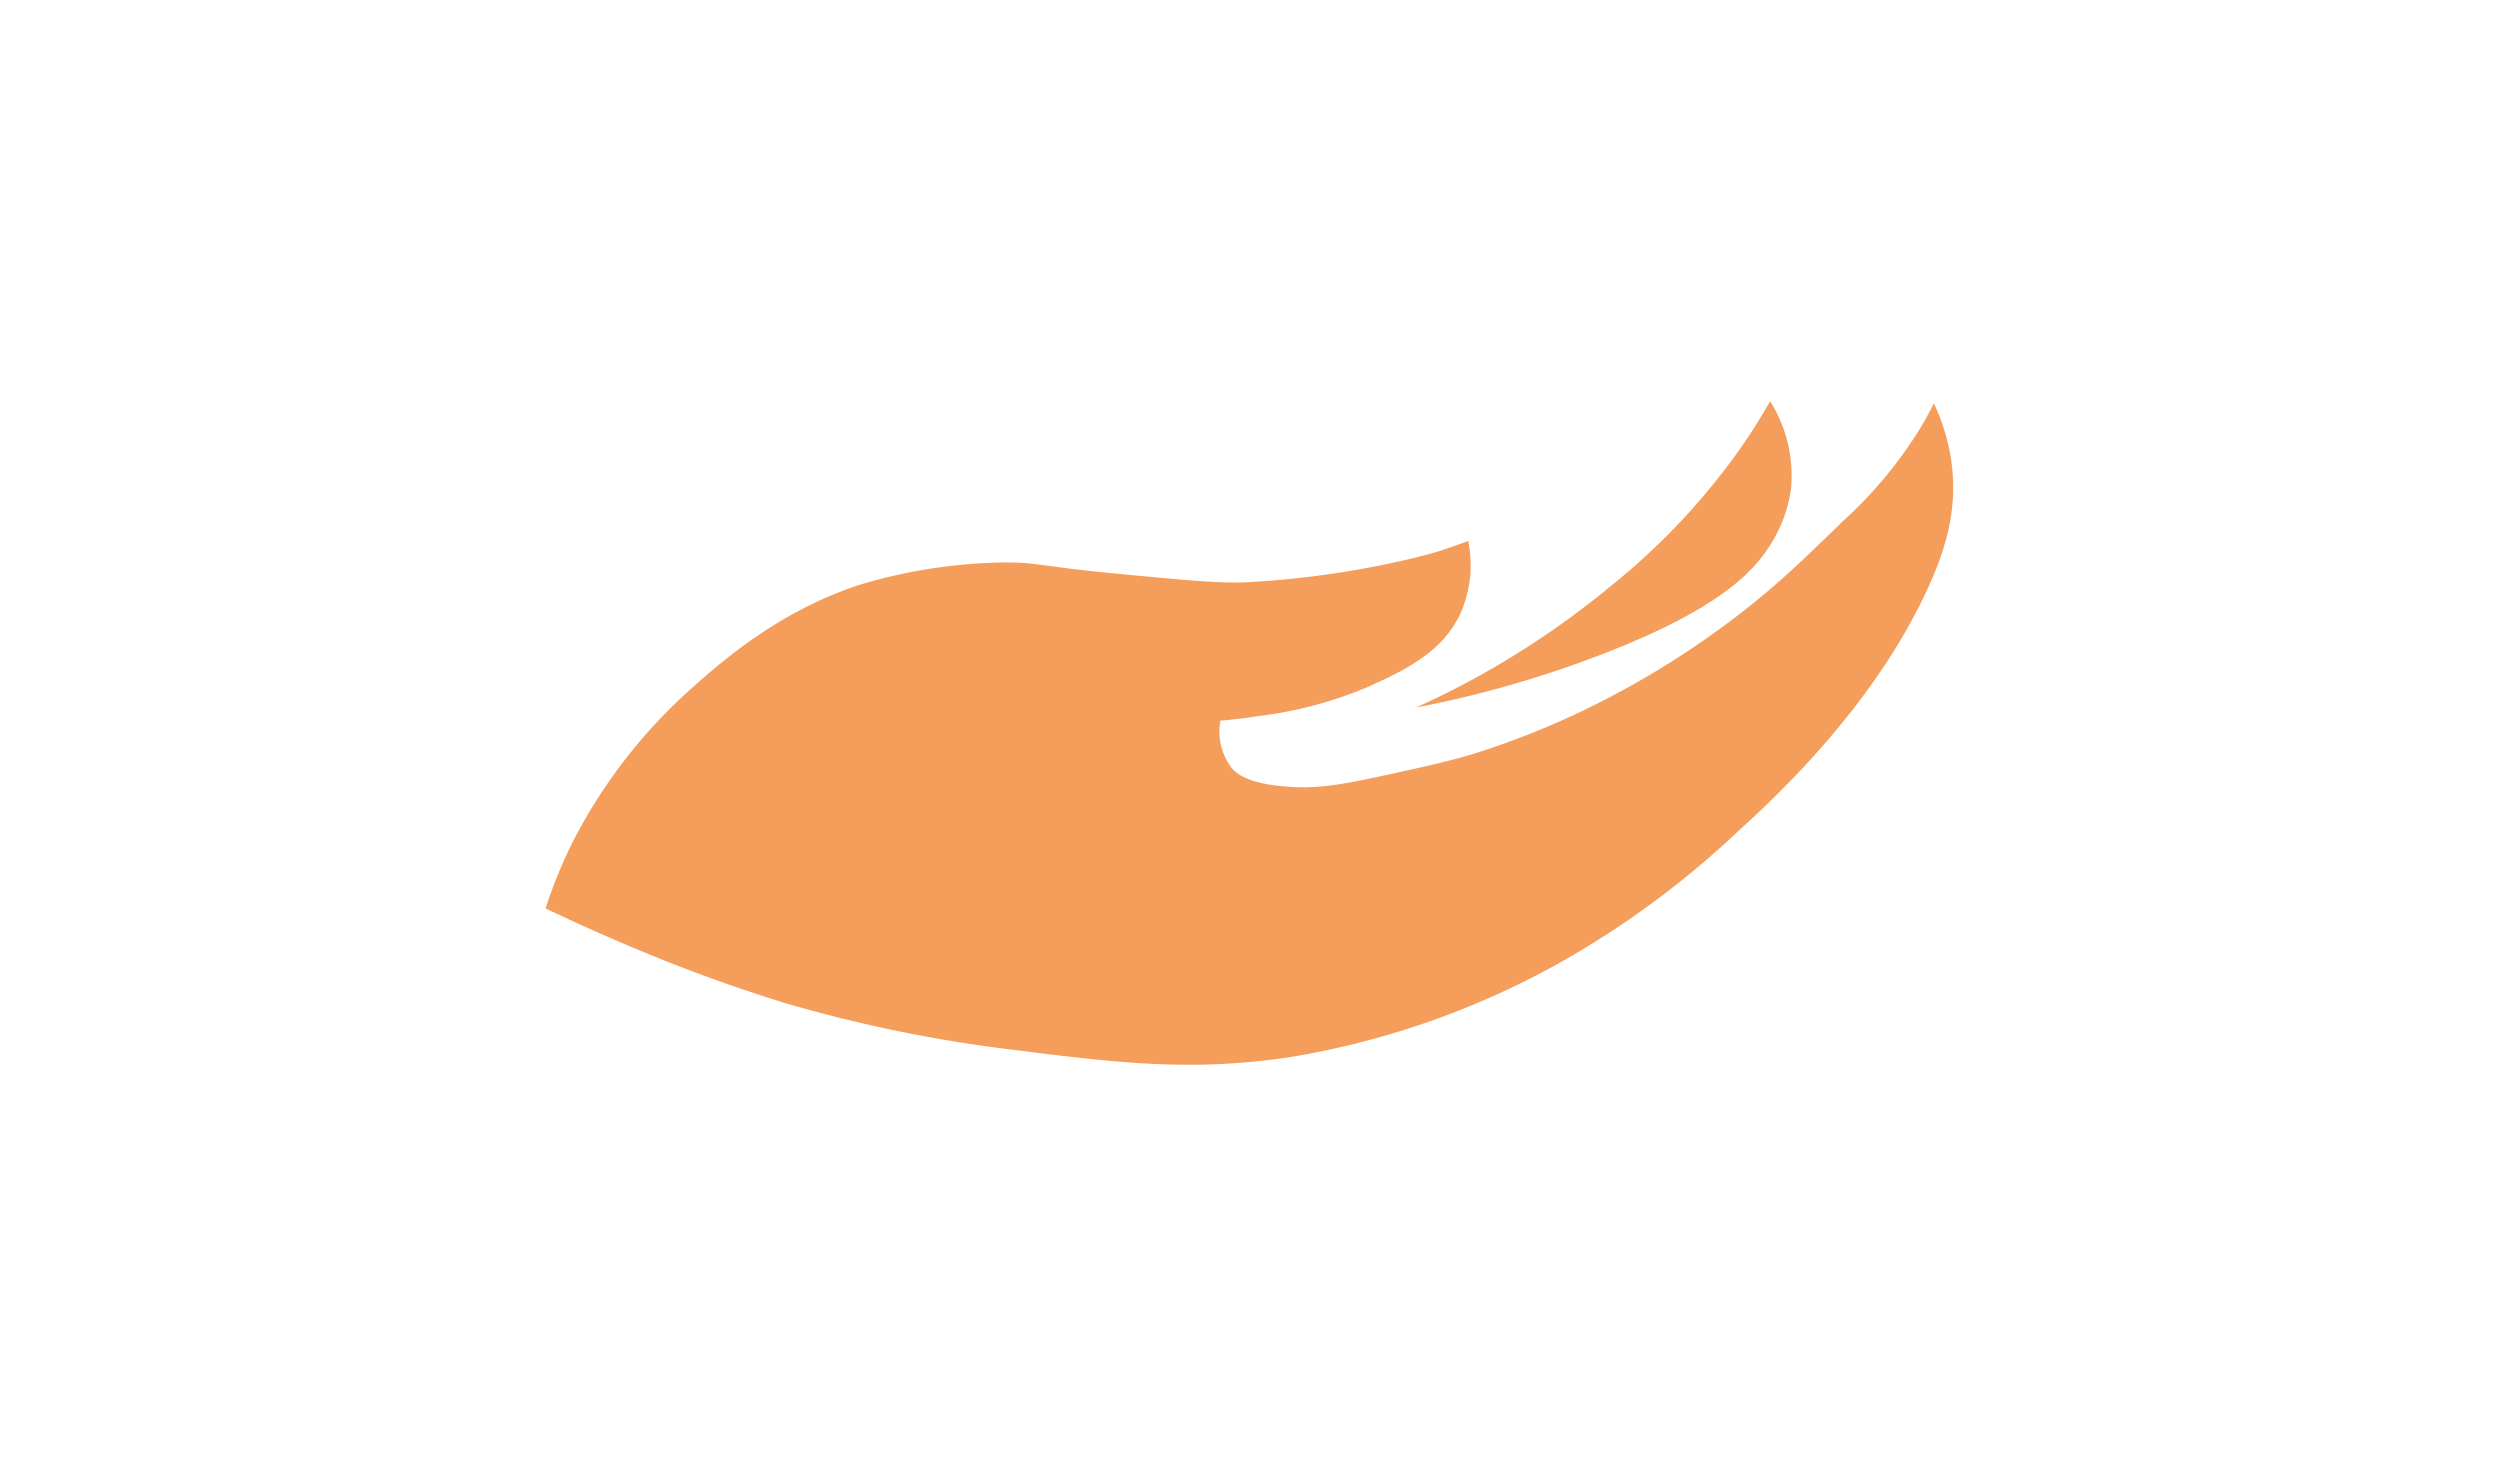 <svg id="Calque_1" data-name="Calque 1" xmlns="http://www.w3.org/2000/svg" viewBox="0 0 317.28 186.89"><defs><style>.cls-1{fill:#f59d5b;}</style></defs><title>M2</title><path class="cls-1" d="M69.24,115.28a61.81,61.81,0,0,1,3.38-8.3A67,67,0,0,1,87.79,87.34c3.39-3,10.82-9.72,21.34-13.13a66.47,66.47,0,0,1,18.62-2.83c3.85,0,4.53.52,13.91,1.42,8.41.8,12.62,1.21,16.26,1.11a117.33,117.33,0,0,0,19.94-2.73c1.68-.37,3.22-.79,3.22-.79,1.31-.33,2.34-.7,3-.93.87-.29,1.63-.57,2.25-.81a15.19,15.19,0,0,1-.87,8.95c-2.28,5.2-7.23,7.47-11.81,9.56a51.6,51.6,0,0,1-14.11,3.74c-1.91.3-3.52.46-4.66.56a7.72,7.72,0,0,0,1.42,6c.51.6,1.93,2,7,2.37,3.63.29,6.61-.15,12.58-1.46,5.37-1.18,8.06-1.77,11.05-2.68a103.31,103.31,0,0,0,15.75-6.38,111.44,111.44,0,0,0,16.26-10c5.79-4.27,9.37-7.74,14.93-13.15a54.82,54.82,0,0,0,9.72-11.63c.82-1.35,1.43-2.52,1.84-3.34a25.48,25.48,0,0,1,2.25,7.59c.83,6.31-.95,11.91-4.09,18.1C241,82,235,92.48,220.72,105.37a115.63,115.63,0,0,1-22,16.38,105.18,105.18,0,0,1-35.18,12.44c-12.59,1.86-22.09.66-35.29-1a178.72,178.72,0,0,1-28.54-5.87,204.21,204.21,0,0,1-21.07-7.78c-3.85-1.64-7.06-3.13-9.41-4.25"/><path class="cls-1" d="M179.5,89.89a109.62,109.62,0,0,0,25-15.57,85.65,85.65,0,0,0,16.36-17.4c1.67-2.38,2.92-4.47,3.79-6a17.69,17.69,0,0,1,2.66,11,17.3,17.3,0,0,1-2.36,6.77c-2.3,3.93-6.89,8.66-21.68,14.36a137.87,137.87,0,0,1-23.73,6.78"/></svg>